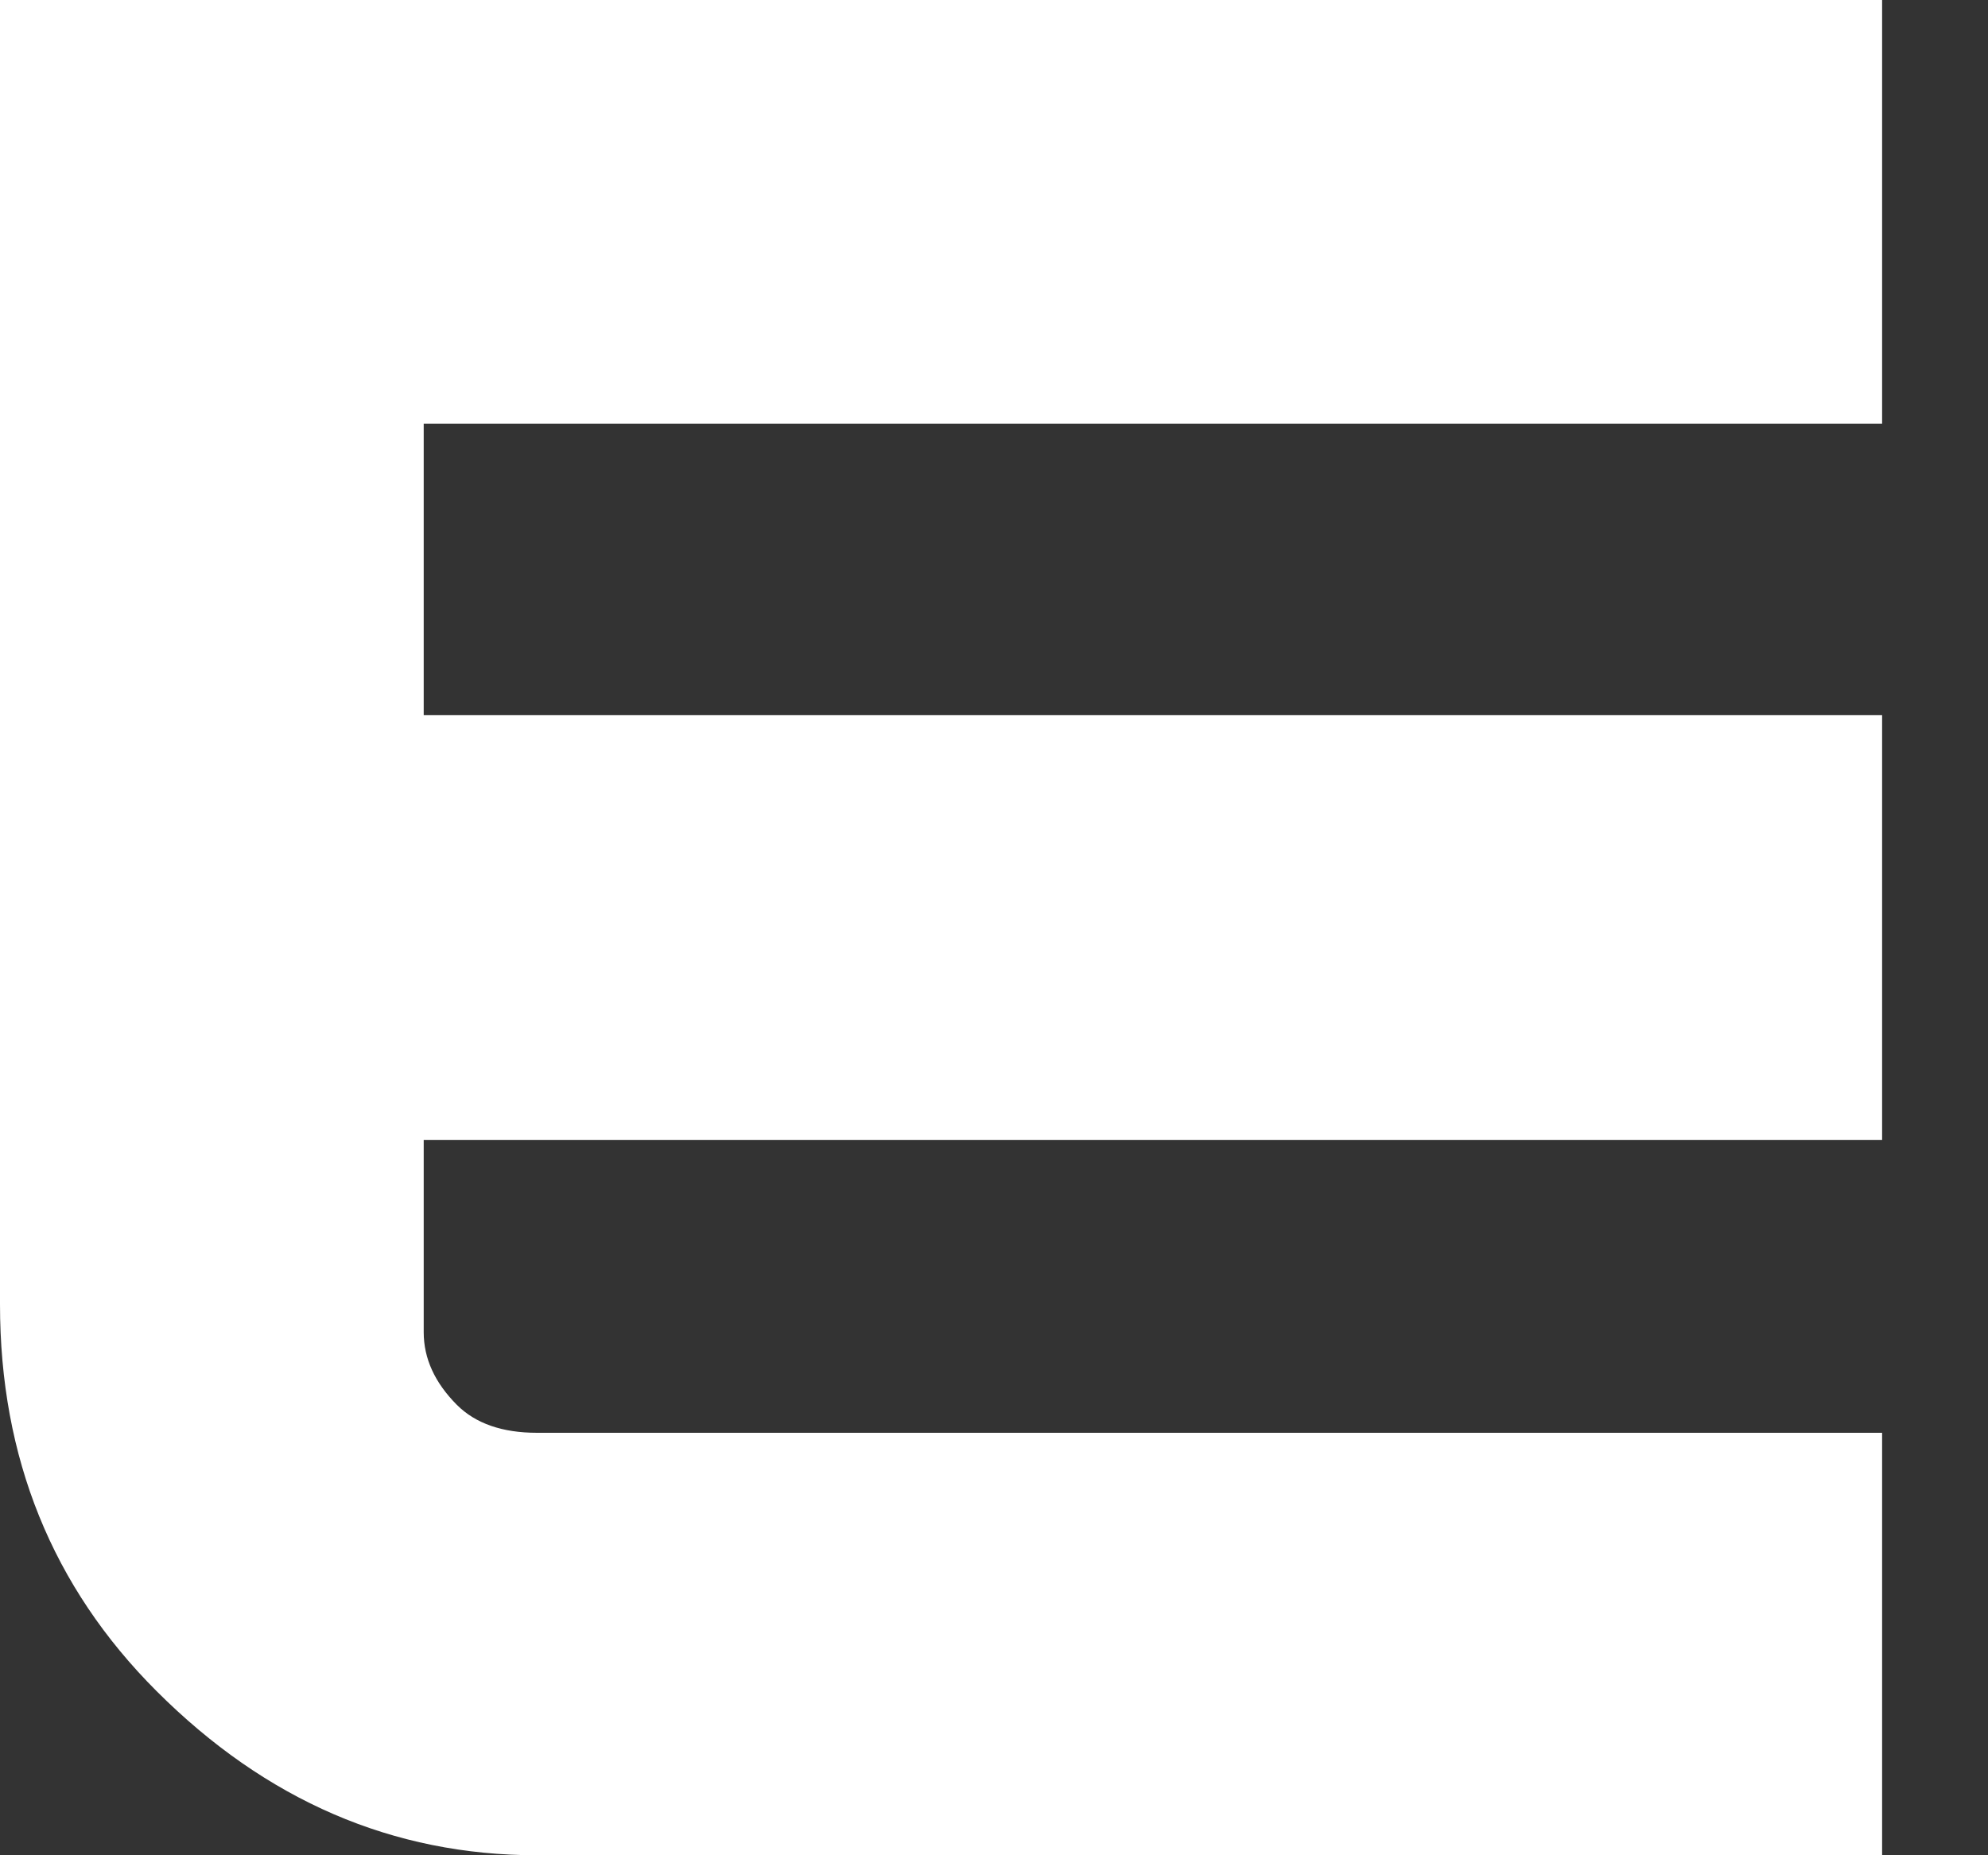 <?xml version="1.0" encoding="utf-8"?>
<svg xmlns="http://www.w3.org/2000/svg" fill="none" height="100%" overflow="visible" preserveAspectRatio="none" style="display: block;" viewBox="0 0 15 14" width="100%">
<rect x="0" y="0" width="15" height="14" fill="#333333" stroke="none"/>
<path d="M14.201 0V3.197H3.197V5.396H14.201V8.603H3.197V10.053C3.197 10.252 3.281 10.434 3.447 10.601C3.588 10.742 3.79 10.812 4.052 10.812H14.201V14H4.052C2.964 14 2.007 13.587 1.181 12.761C0.394 11.974 0 11.001 0 9.842V0H14.201Z" fill="white" id="Vector"/>
</svg>